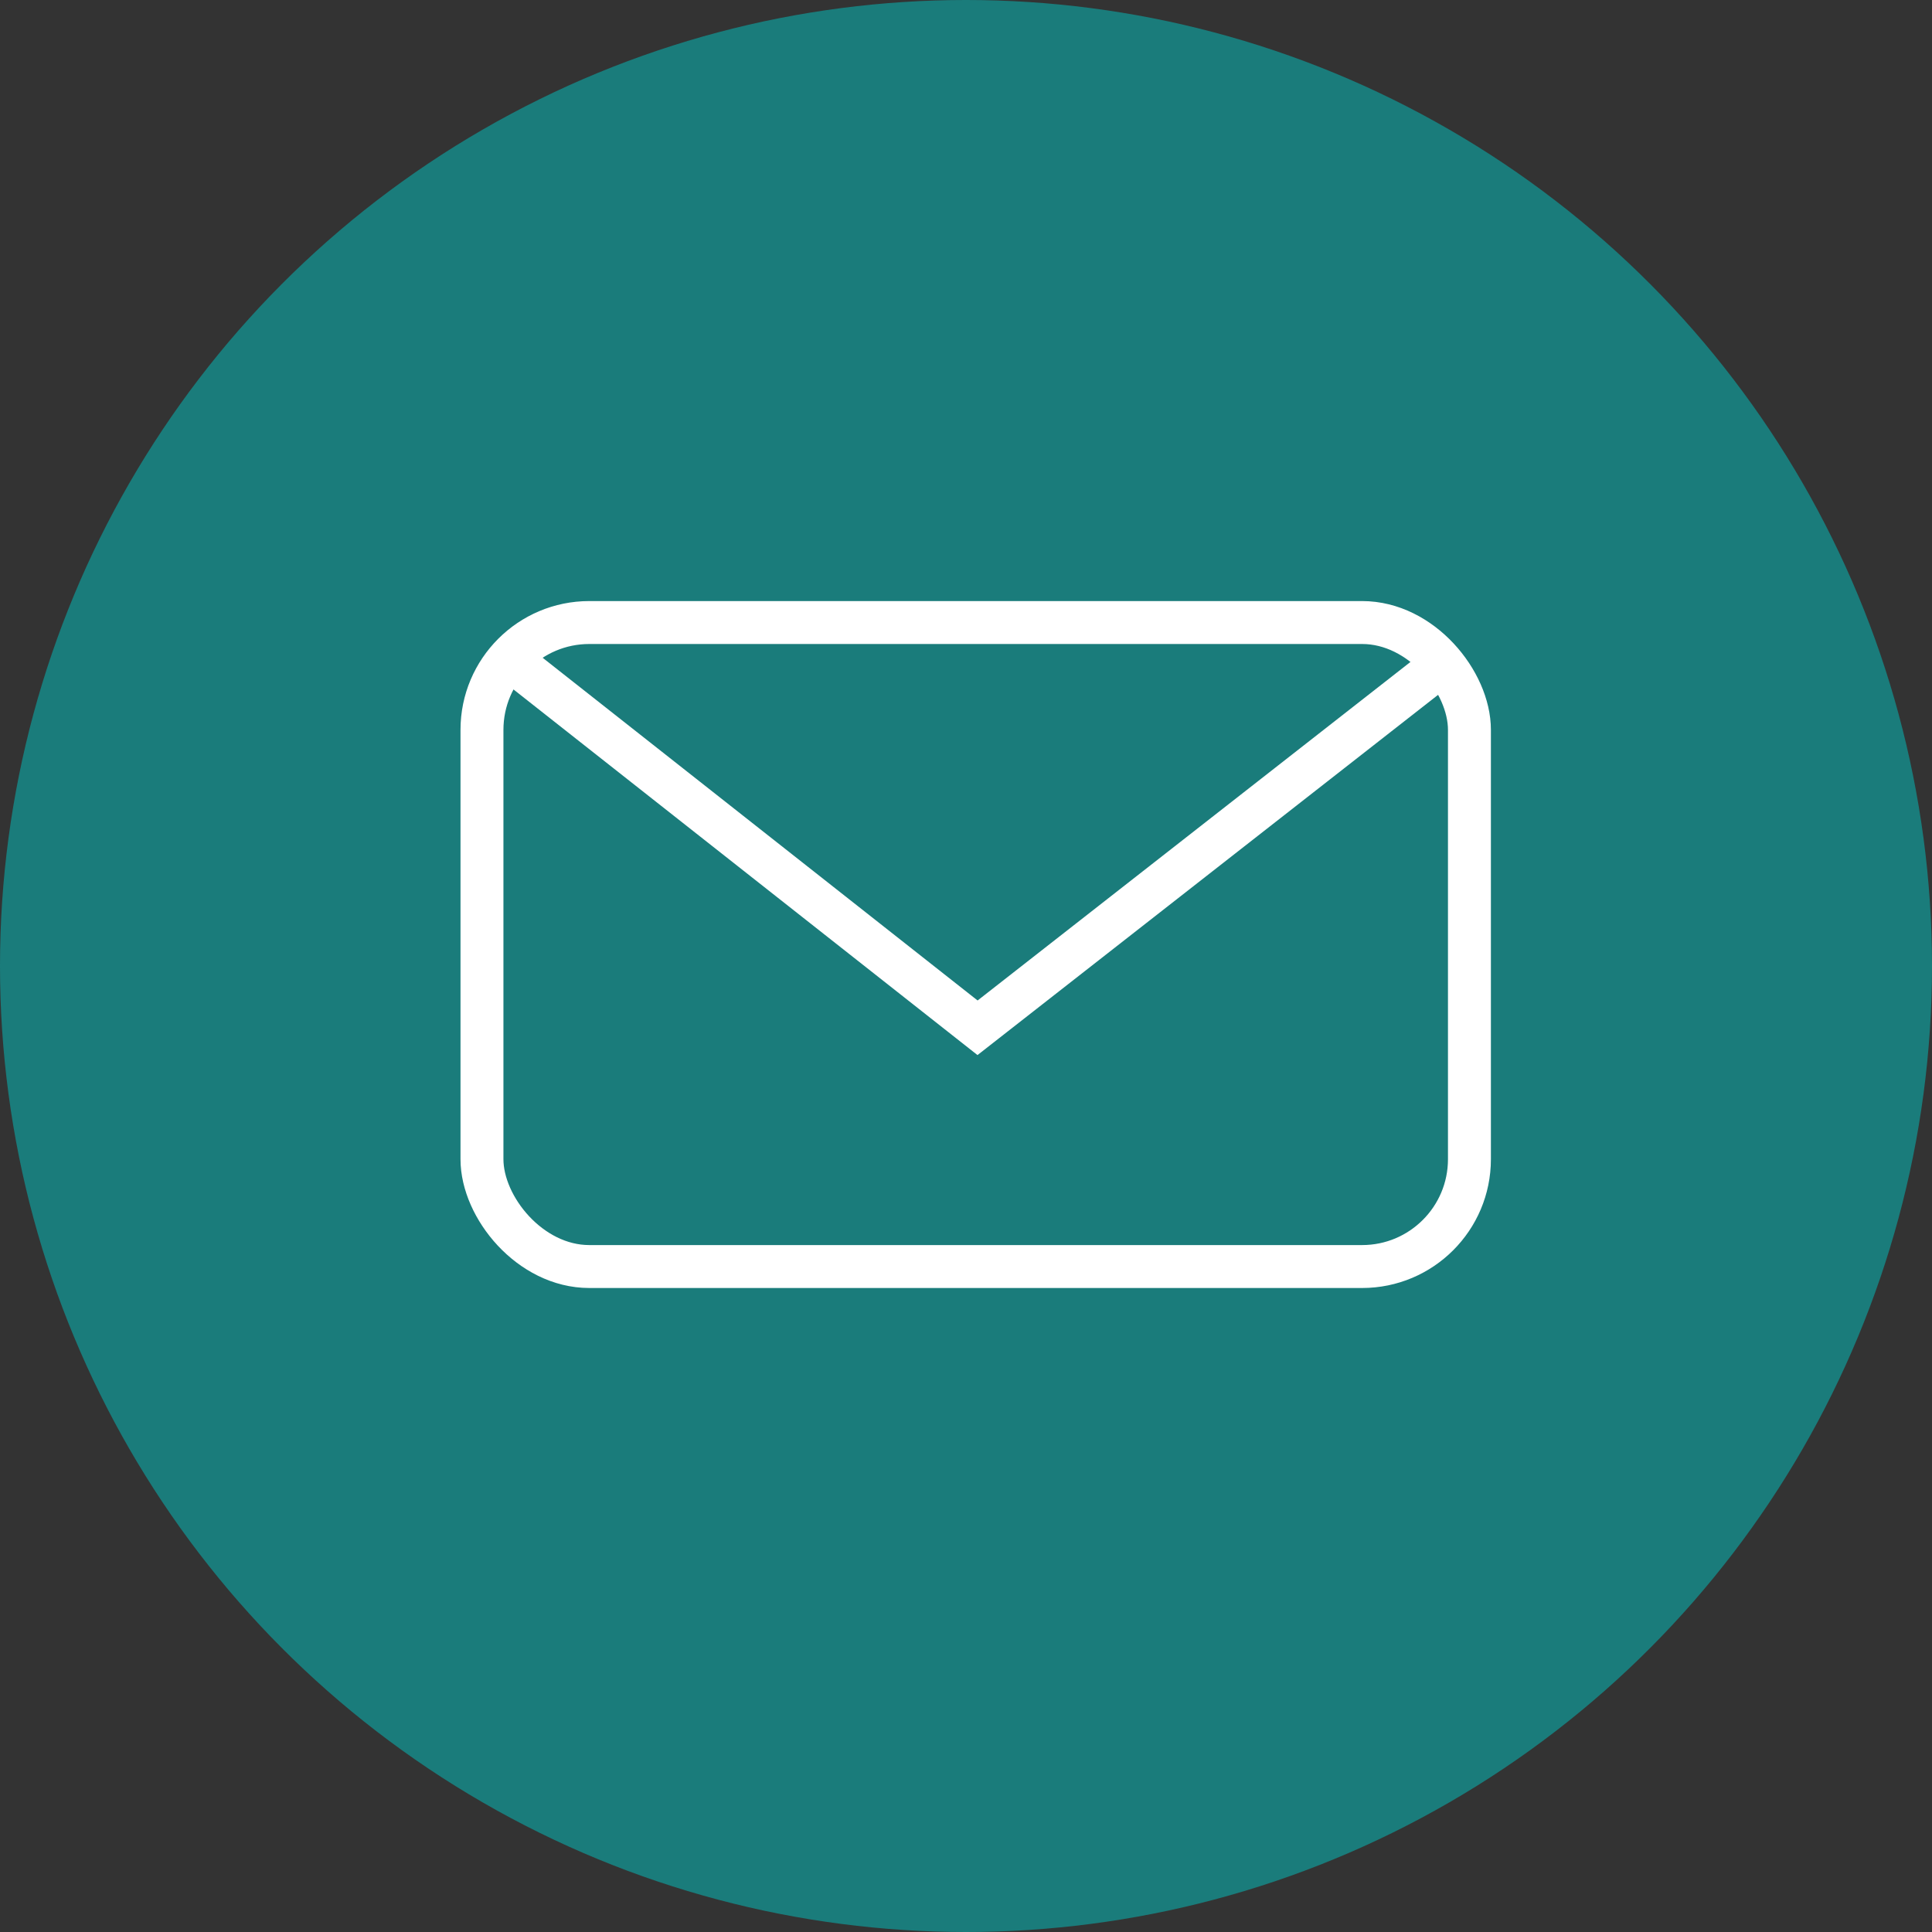 <svg xmlns="http://www.w3.org/2000/svg" width="45" height="45" viewBox="0 0 45 45">
  <rect x="0" y="0" width="45" height="45" fill="#333333" stroke="none"/>
  <g id="Group_4031" data-name="Group 4031" transform="translate(-5569.274 -3751)">
    <circle id="Ellipse_7" data-name="Ellipse 7" cx="22.5" cy="22.5" r="22.5" transform="translate(5569.274 3751)" fill="#1a7c7b"/>
    <g id="Rectangle_560" data-name="Rectangle 560" transform="translate(5580 3765)" fill="none" stroke="#fff" stroke-width="1">
      <rect width="24" height="16" rx="3" stroke="none"/>
      <rect x="0.5" y="0.5" width="23" height="15" rx="2.5" fill="none"/>
    </g>
    <path id="Path_1941" data-name="Path 1941" d="M928.059,3147.5l10.71,8.439,10.79-8.439" transform="translate(4653.274 619)" fill="none" stroke="#fff" stroke-width="1"/>
  </g>
</svg>

